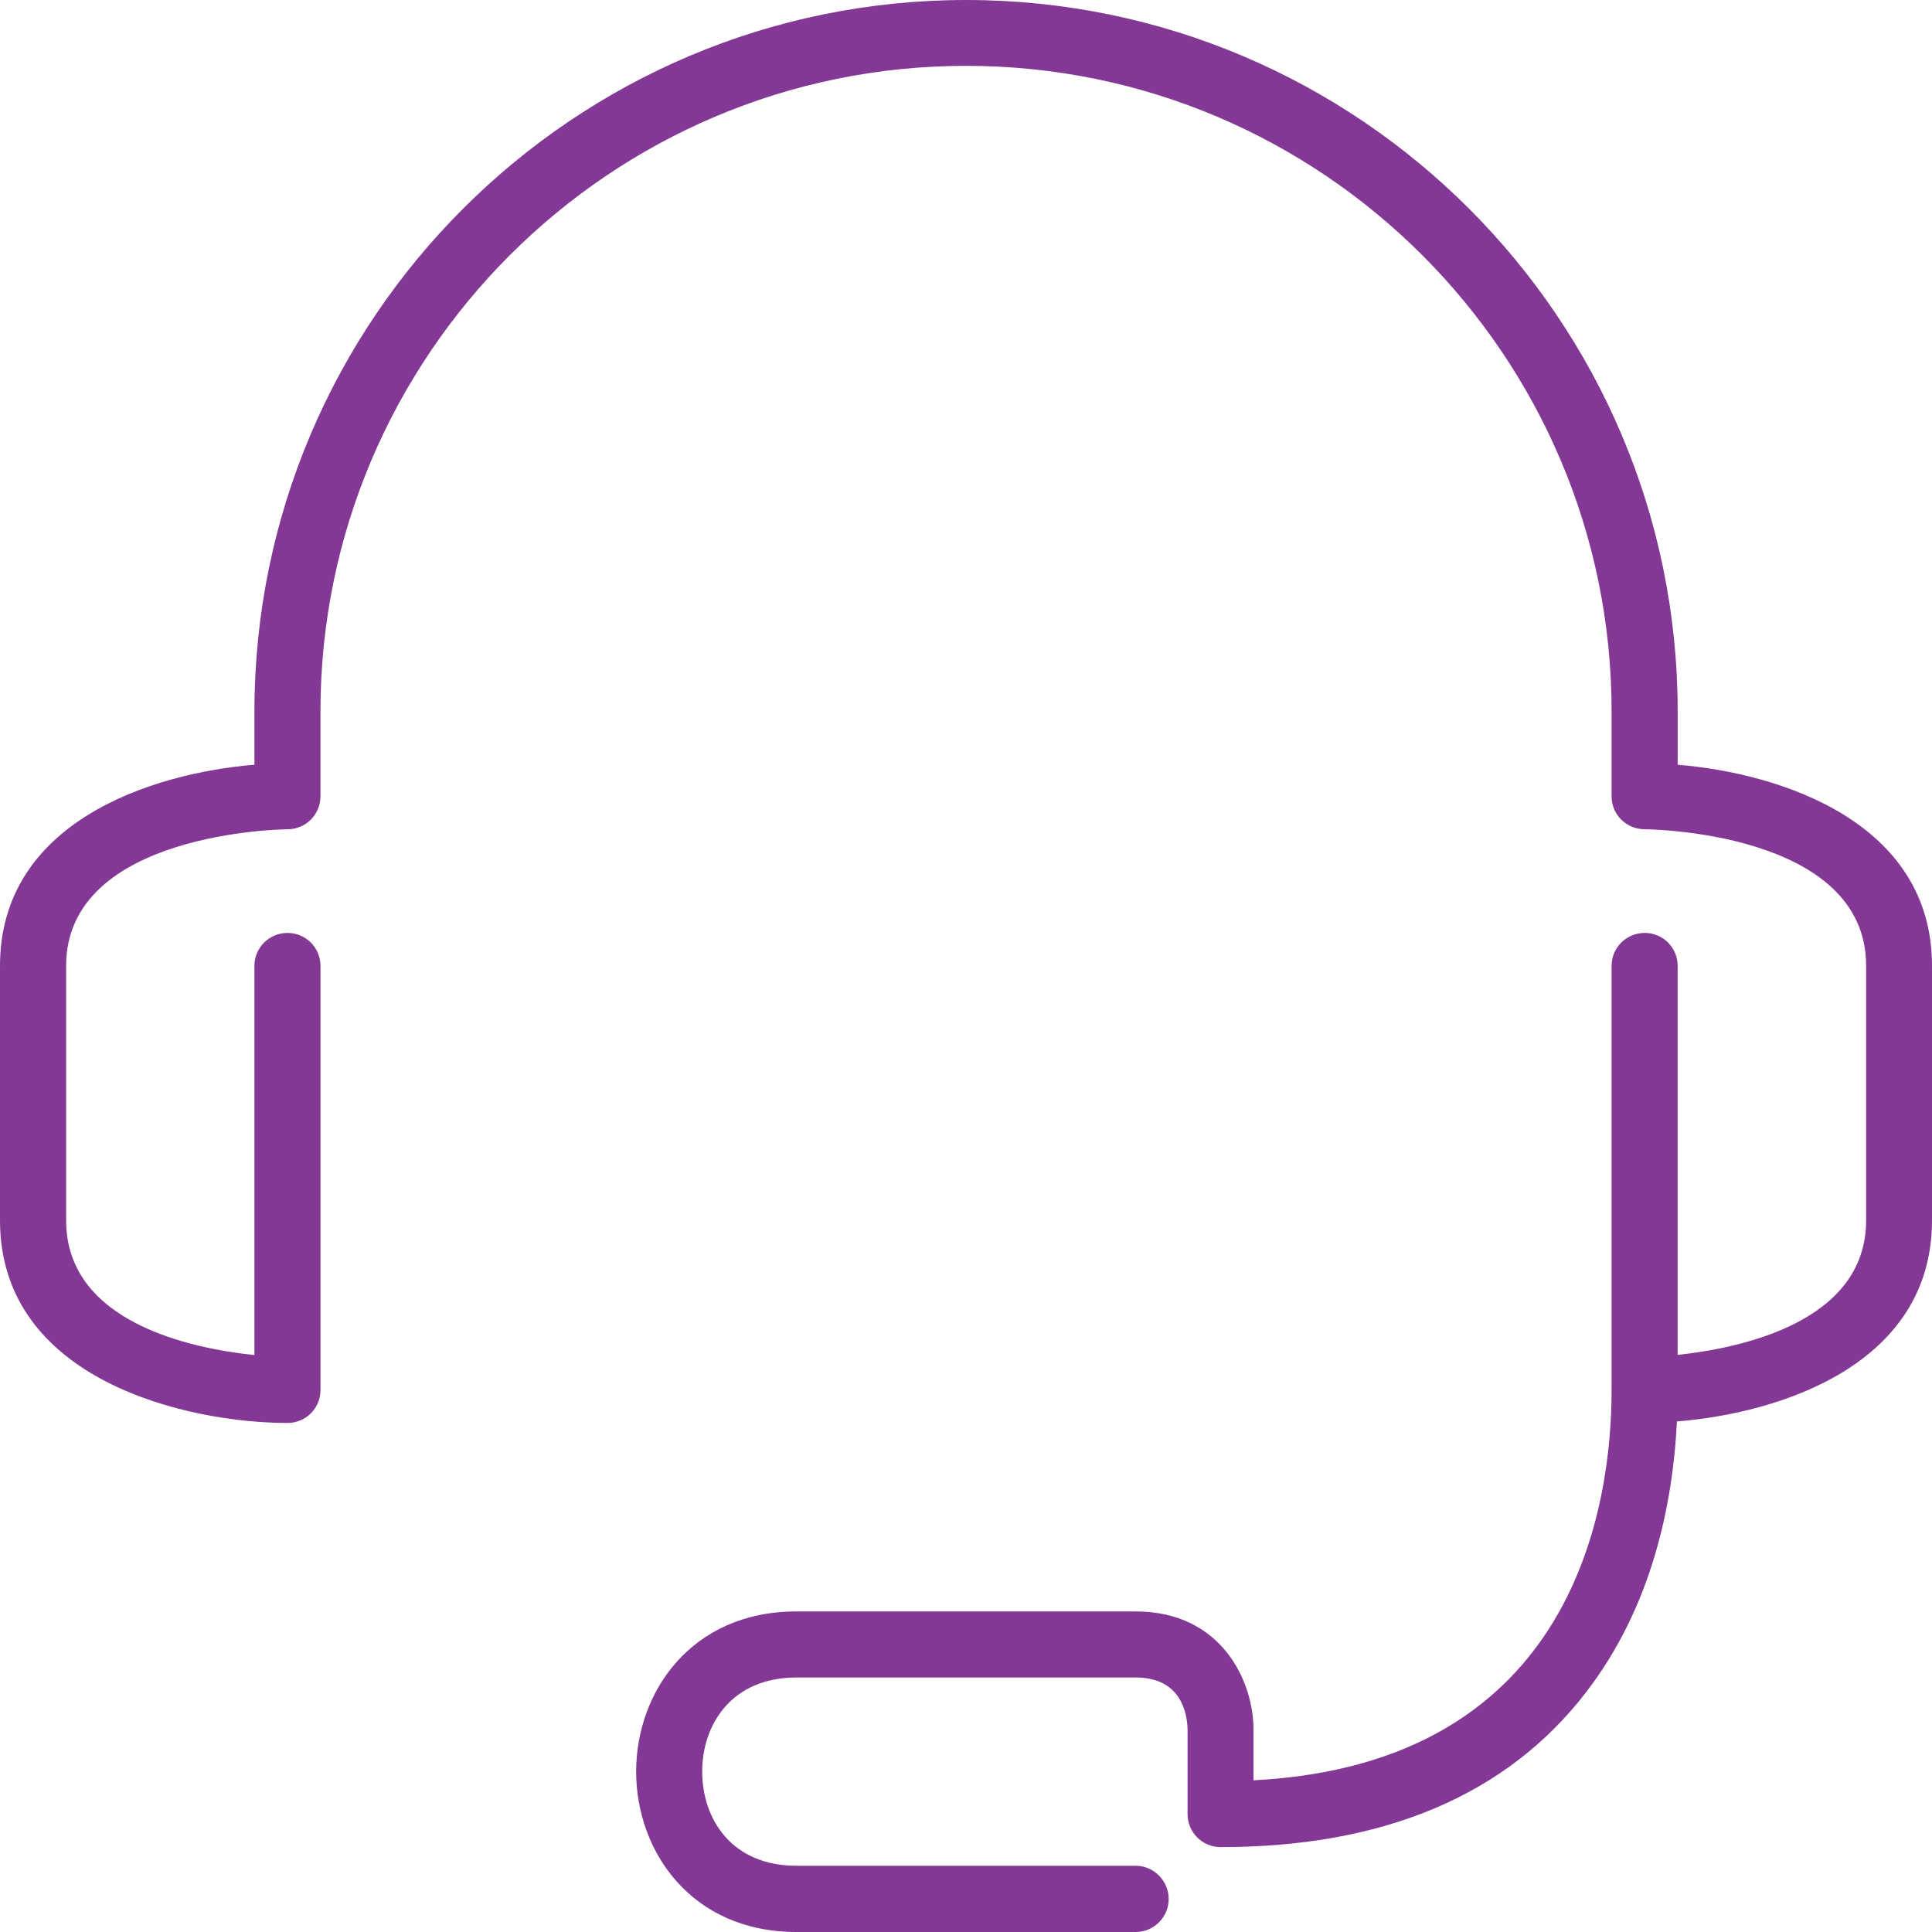<?xml version="1.0" encoding="UTF-8"?>
<svg width="75px" height="75px" viewBox="0 0 75 75" version="1.1" xmlns="http://www.w3.org/2000/svg" xmlns:xlink="http://www.w3.org/1999/xlink">
    <!-- Generator: sketchtool 51.2 (57519) - http://www.bohemiancoding.com/sketch -->
    <title>B2C84021-1BD9-495E-83DD-76AA8363FB2F</title>
    <desc>Created with sketchtool.</desc>
    <defs></defs>
    <g id="Page-1" stroke="none" stroke-width="1" fill="none" fill-rule="evenodd">
        <g id="Products" transform="translate(-922, -1102)" fill="#823894" fill-rule="nonzero">
            <g id="Group-13" transform="translate(388, 690)">
                <g id="Group-32" transform="translate(427, 412)">
                    <path d="M172.127,29.687 L172.127,27.618 C172.127,12.392 159.734,0 144.506,0 C129.27,0 116.877,12.392 116.877,27.618 L116.877,29.687 C112.882,30.016 107,31.91 107,37.494 L107,47.374 C107,53.599 114.303,55.239 118.163,55.239 C118.87,55.239 119.441,54.668 119.441,53.958 L119.441,37.494 C119.441,36.788 118.87,36.216 118.163,36.216 C117.449,36.216 116.877,36.788 116.877,37.494 L116.877,52.603 C114.486,52.355 109.567,51.366 109.567,47.374 L109.567,37.494 C109.567,32.276 118.075,32.192 118.162,32.192 C118.869,32.192 119.44,31.621 119.44,30.914 L119.44,27.618 C119.44,13.805 130.684,2.556 144.505,2.556 C158.32,2.556 169.562,13.805 169.562,27.618 L169.562,30.914 C169.562,31.621 170.133,32.192 170.852,32.192 C170.925,32.192 179.443,32.254 179.443,37.494 L179.443,47.374 C179.443,51.344 174.529,52.34 172.126,52.596 L172.126,37.494 C172.126,36.788 171.555,36.216 170.852,36.216 C170.133,36.216 169.562,36.788 169.562,37.494 L169.562,53.958 C169.562,58.375 168.178,68.467 155.66,69.111 L155.66,67.127 C155.66,65.296 154.444,62.556 151.086,62.556 L137.917,62.556 C133.837,62.556 131.695,65.684 131.695,68.774 C131.695,71.865 133.837,75 137.917,75 L151.087,75 C151.793,75 152.368,74.422 152.368,73.718 C152.368,73.015 151.793,72.429 151.087,72.429 L137.917,72.429 C135.39,72.429 134.259,70.598 134.259,68.774 C134.259,66.958 135.391,65.12 137.917,65.12 L151.087,65.12 C152.866,65.12 153.086,66.533 153.101,67.127 L153.101,70.422 C153.101,71.132 153.676,71.704 154.383,71.704 C160.73,71.704 165.498,69.682 168.567,65.698 C171.16,62.337 171.944,58.316 172.098,55.181 C176.097,54.859 182,52.977 182,47.374 L182,37.494 C182,31.91 176.119,30.016 172.127,29.687 Z" id="Shape"></path>
                </g>
            </g>
        </g>
    </g>
</svg>